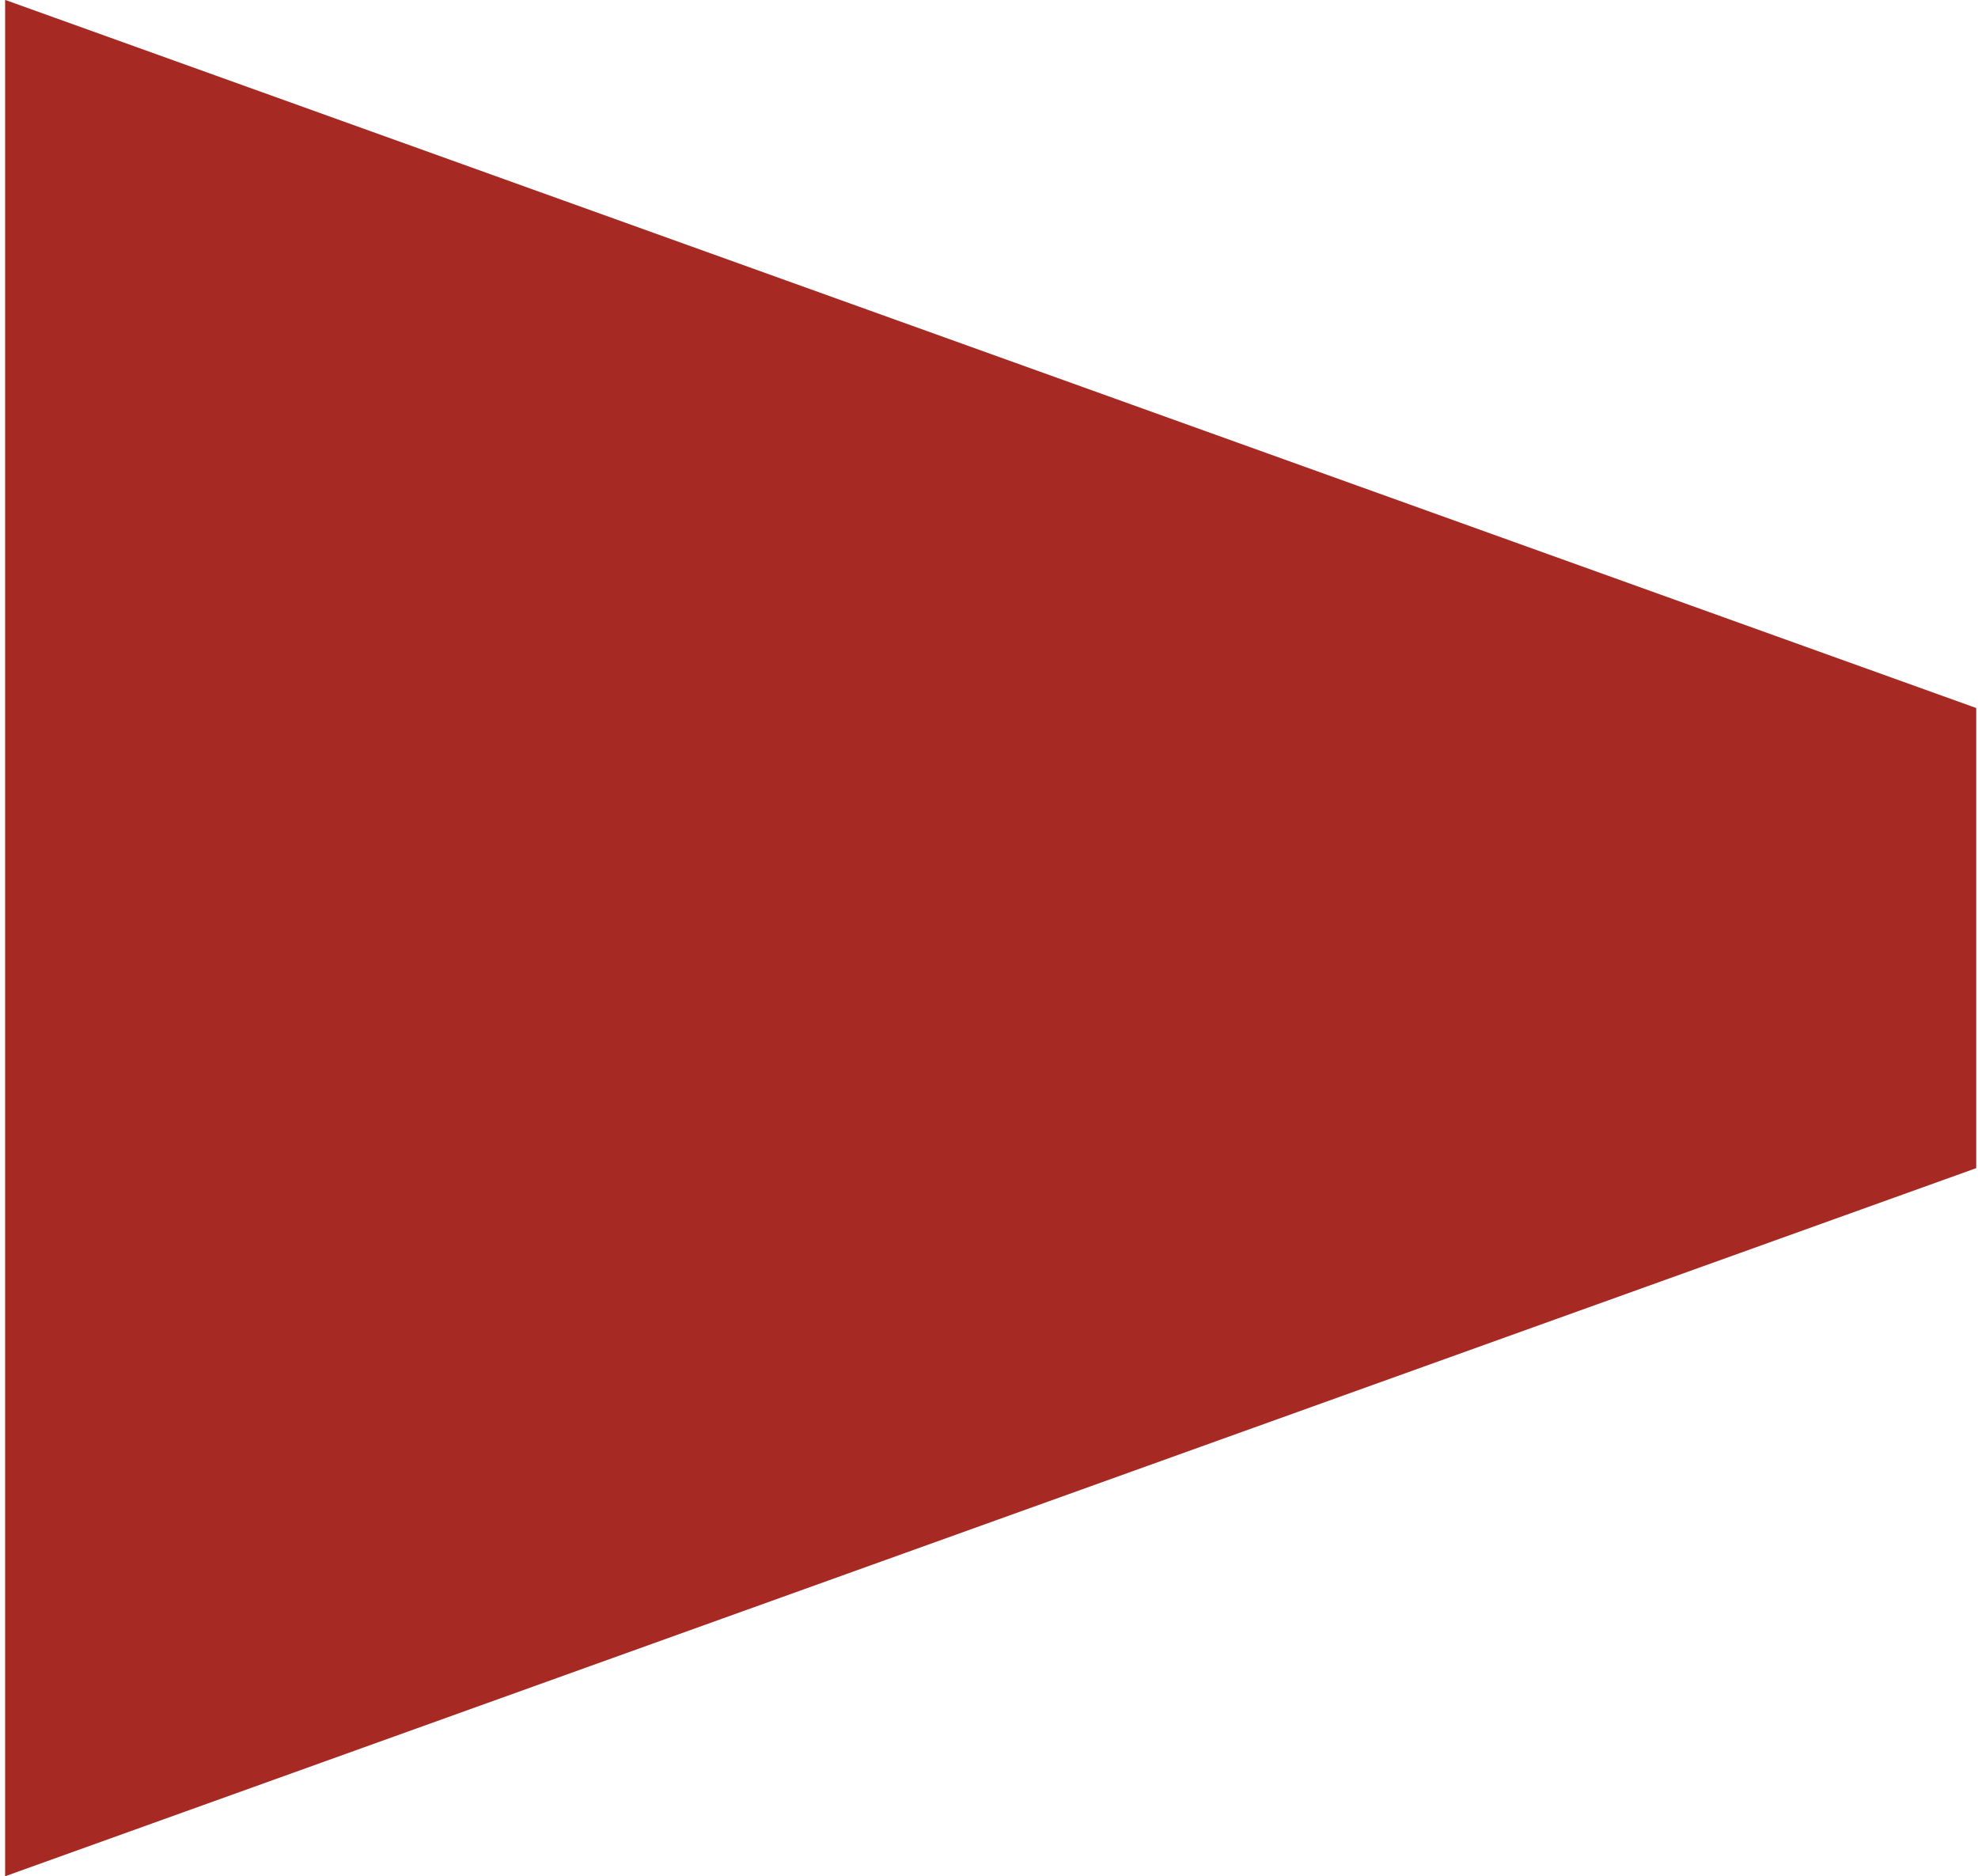 <svg width="136" height="129" viewBox="0 0 136 129" fill="none" xmlns="http://www.w3.org/2000/svg">
<path d="M0.352 -0.007L0.352 129L135.879 80.314L135.879 48.679C85.708 30.654 0.352 -0.007 0.352 -0.007Z" fill="#A62924"/>
</svg>
